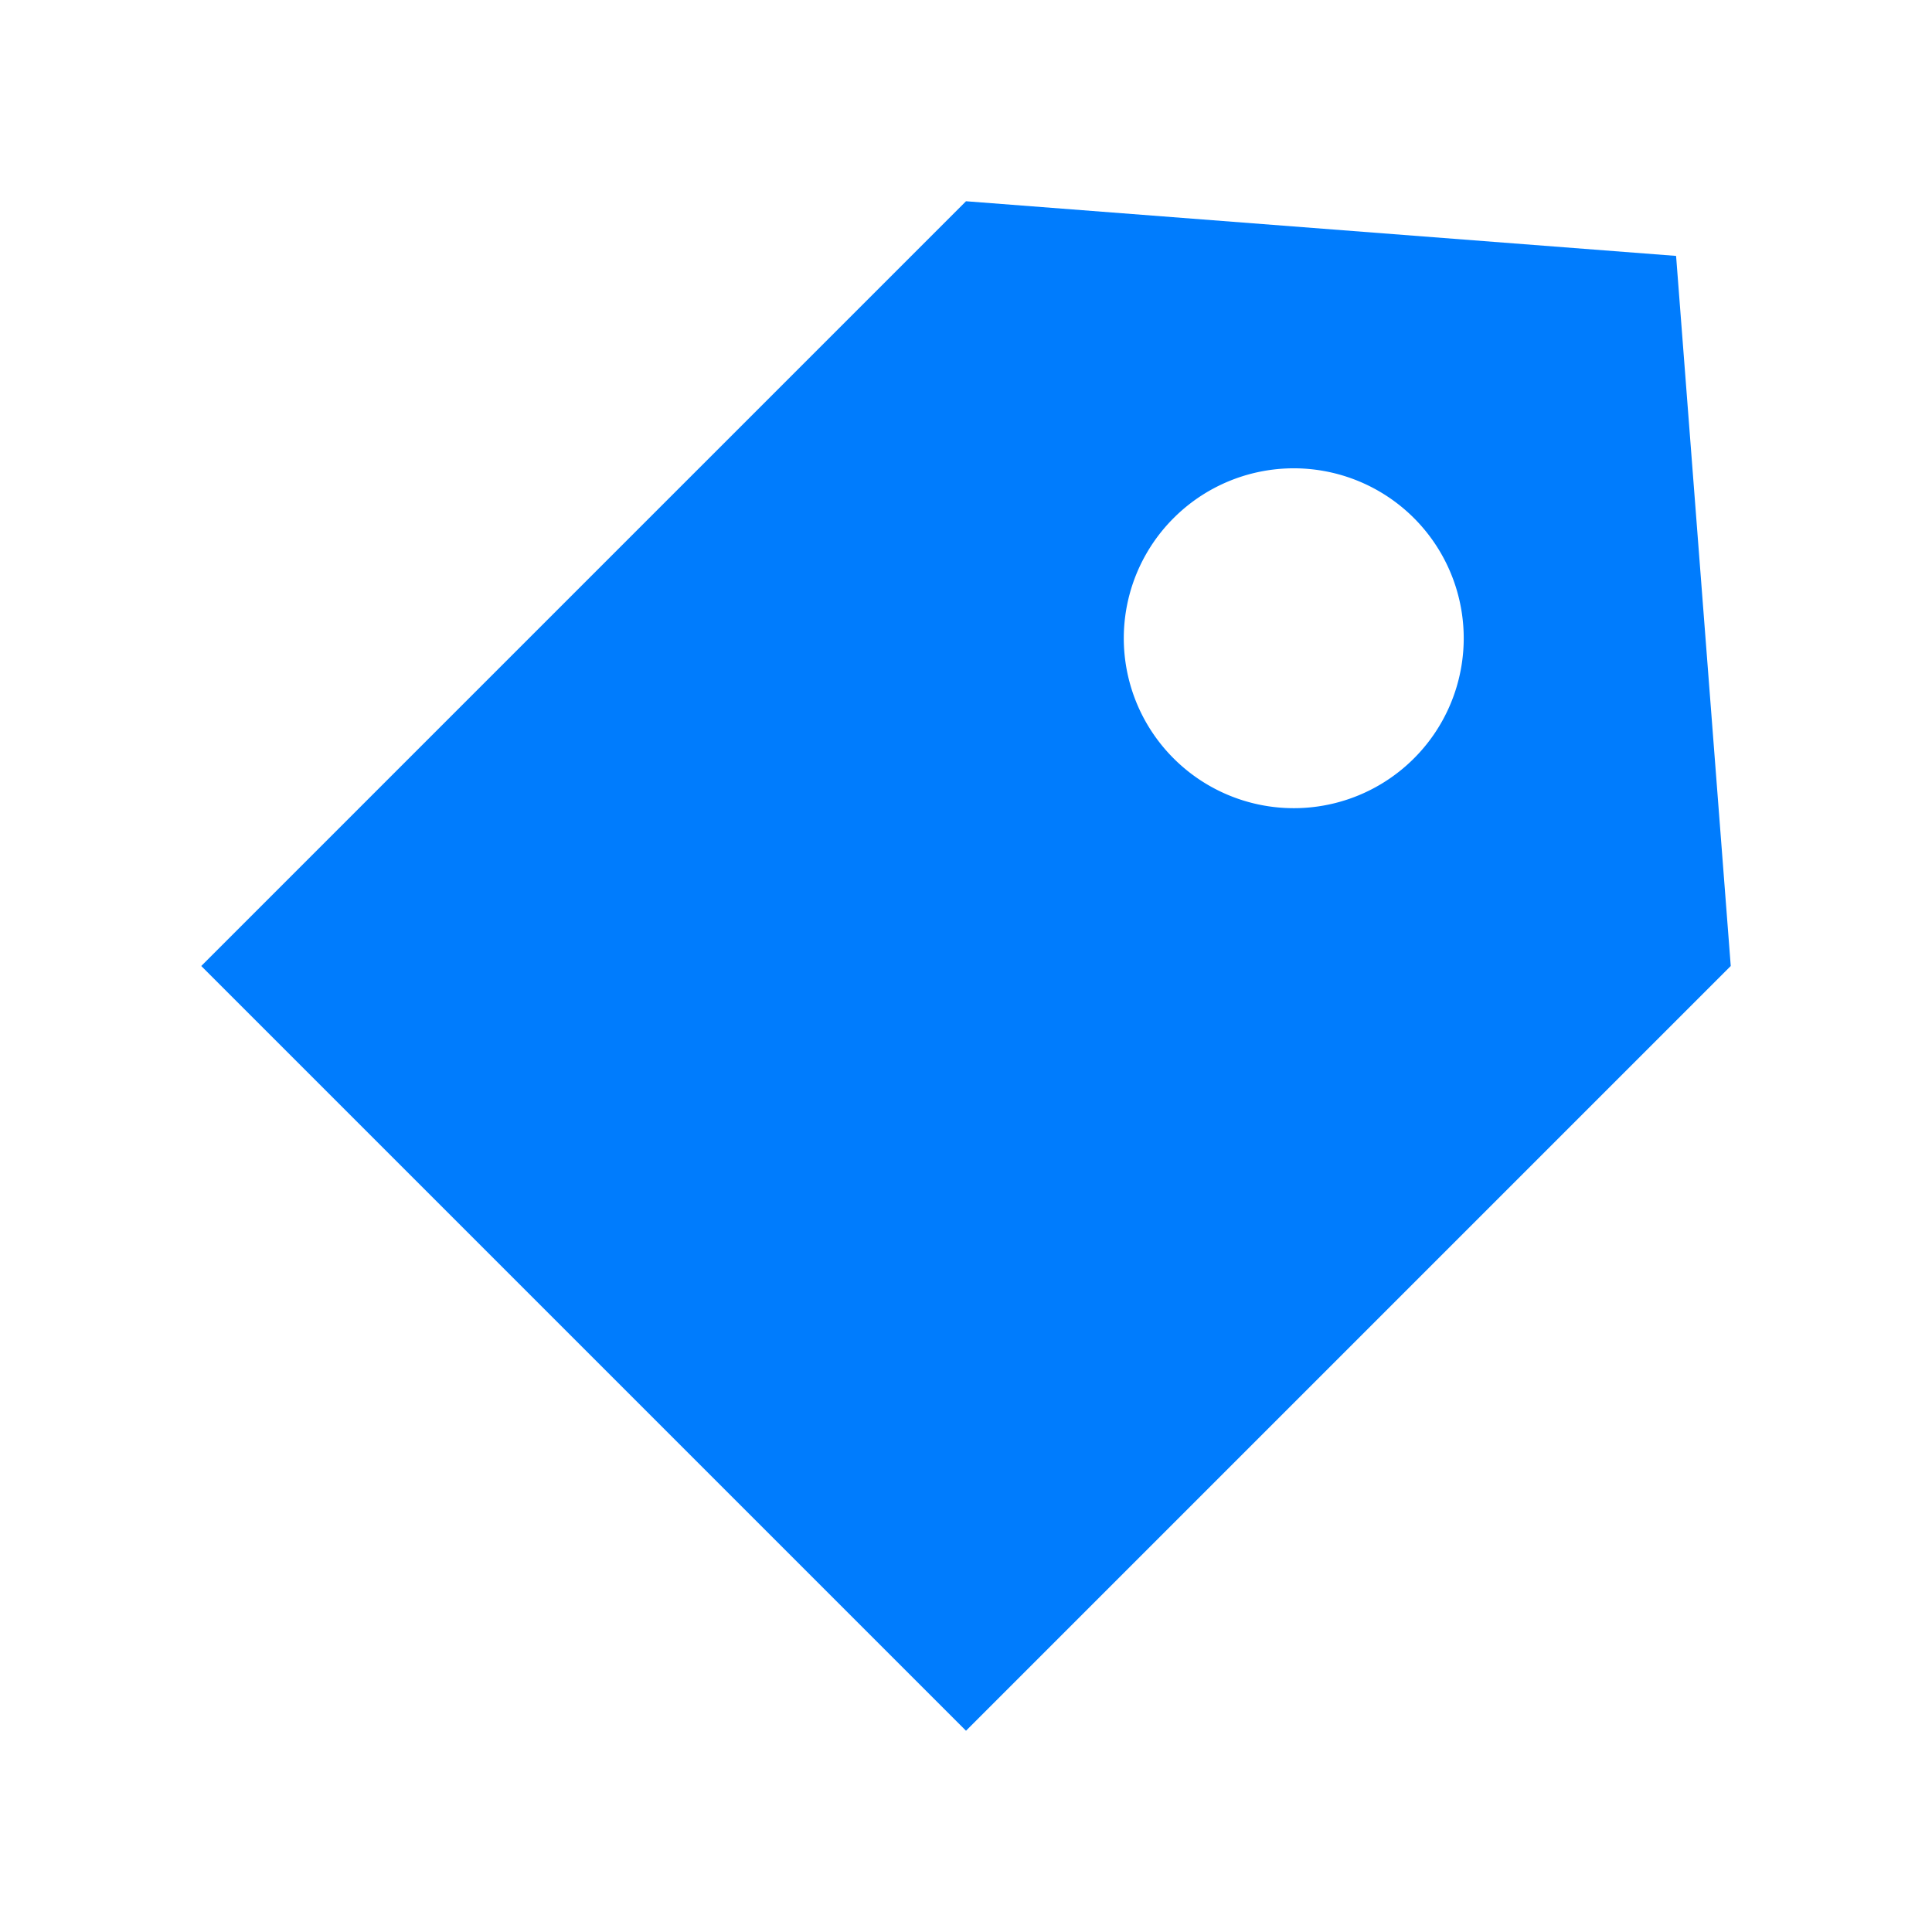 <?xml version="1.0" encoding="utf-8"?><!-- Uploaded to: SVG Repo, www.svgrepo.com, Generator: SVG Repo Mixer Tools -->
<svg fill="#007cfd" width="800px" height="800px" viewBox="0 0 24 24" xmlns="http://www.w3.org/2000/svg"><path d="M21.5,12l-.679-8.821L12,2.5,2.5,12,12,21.5ZM14.579,6.436a2.111,2.111,0,1,1,0,2.985A2.109,2.109,0,0,1,14.579,6.436Z"/></svg>